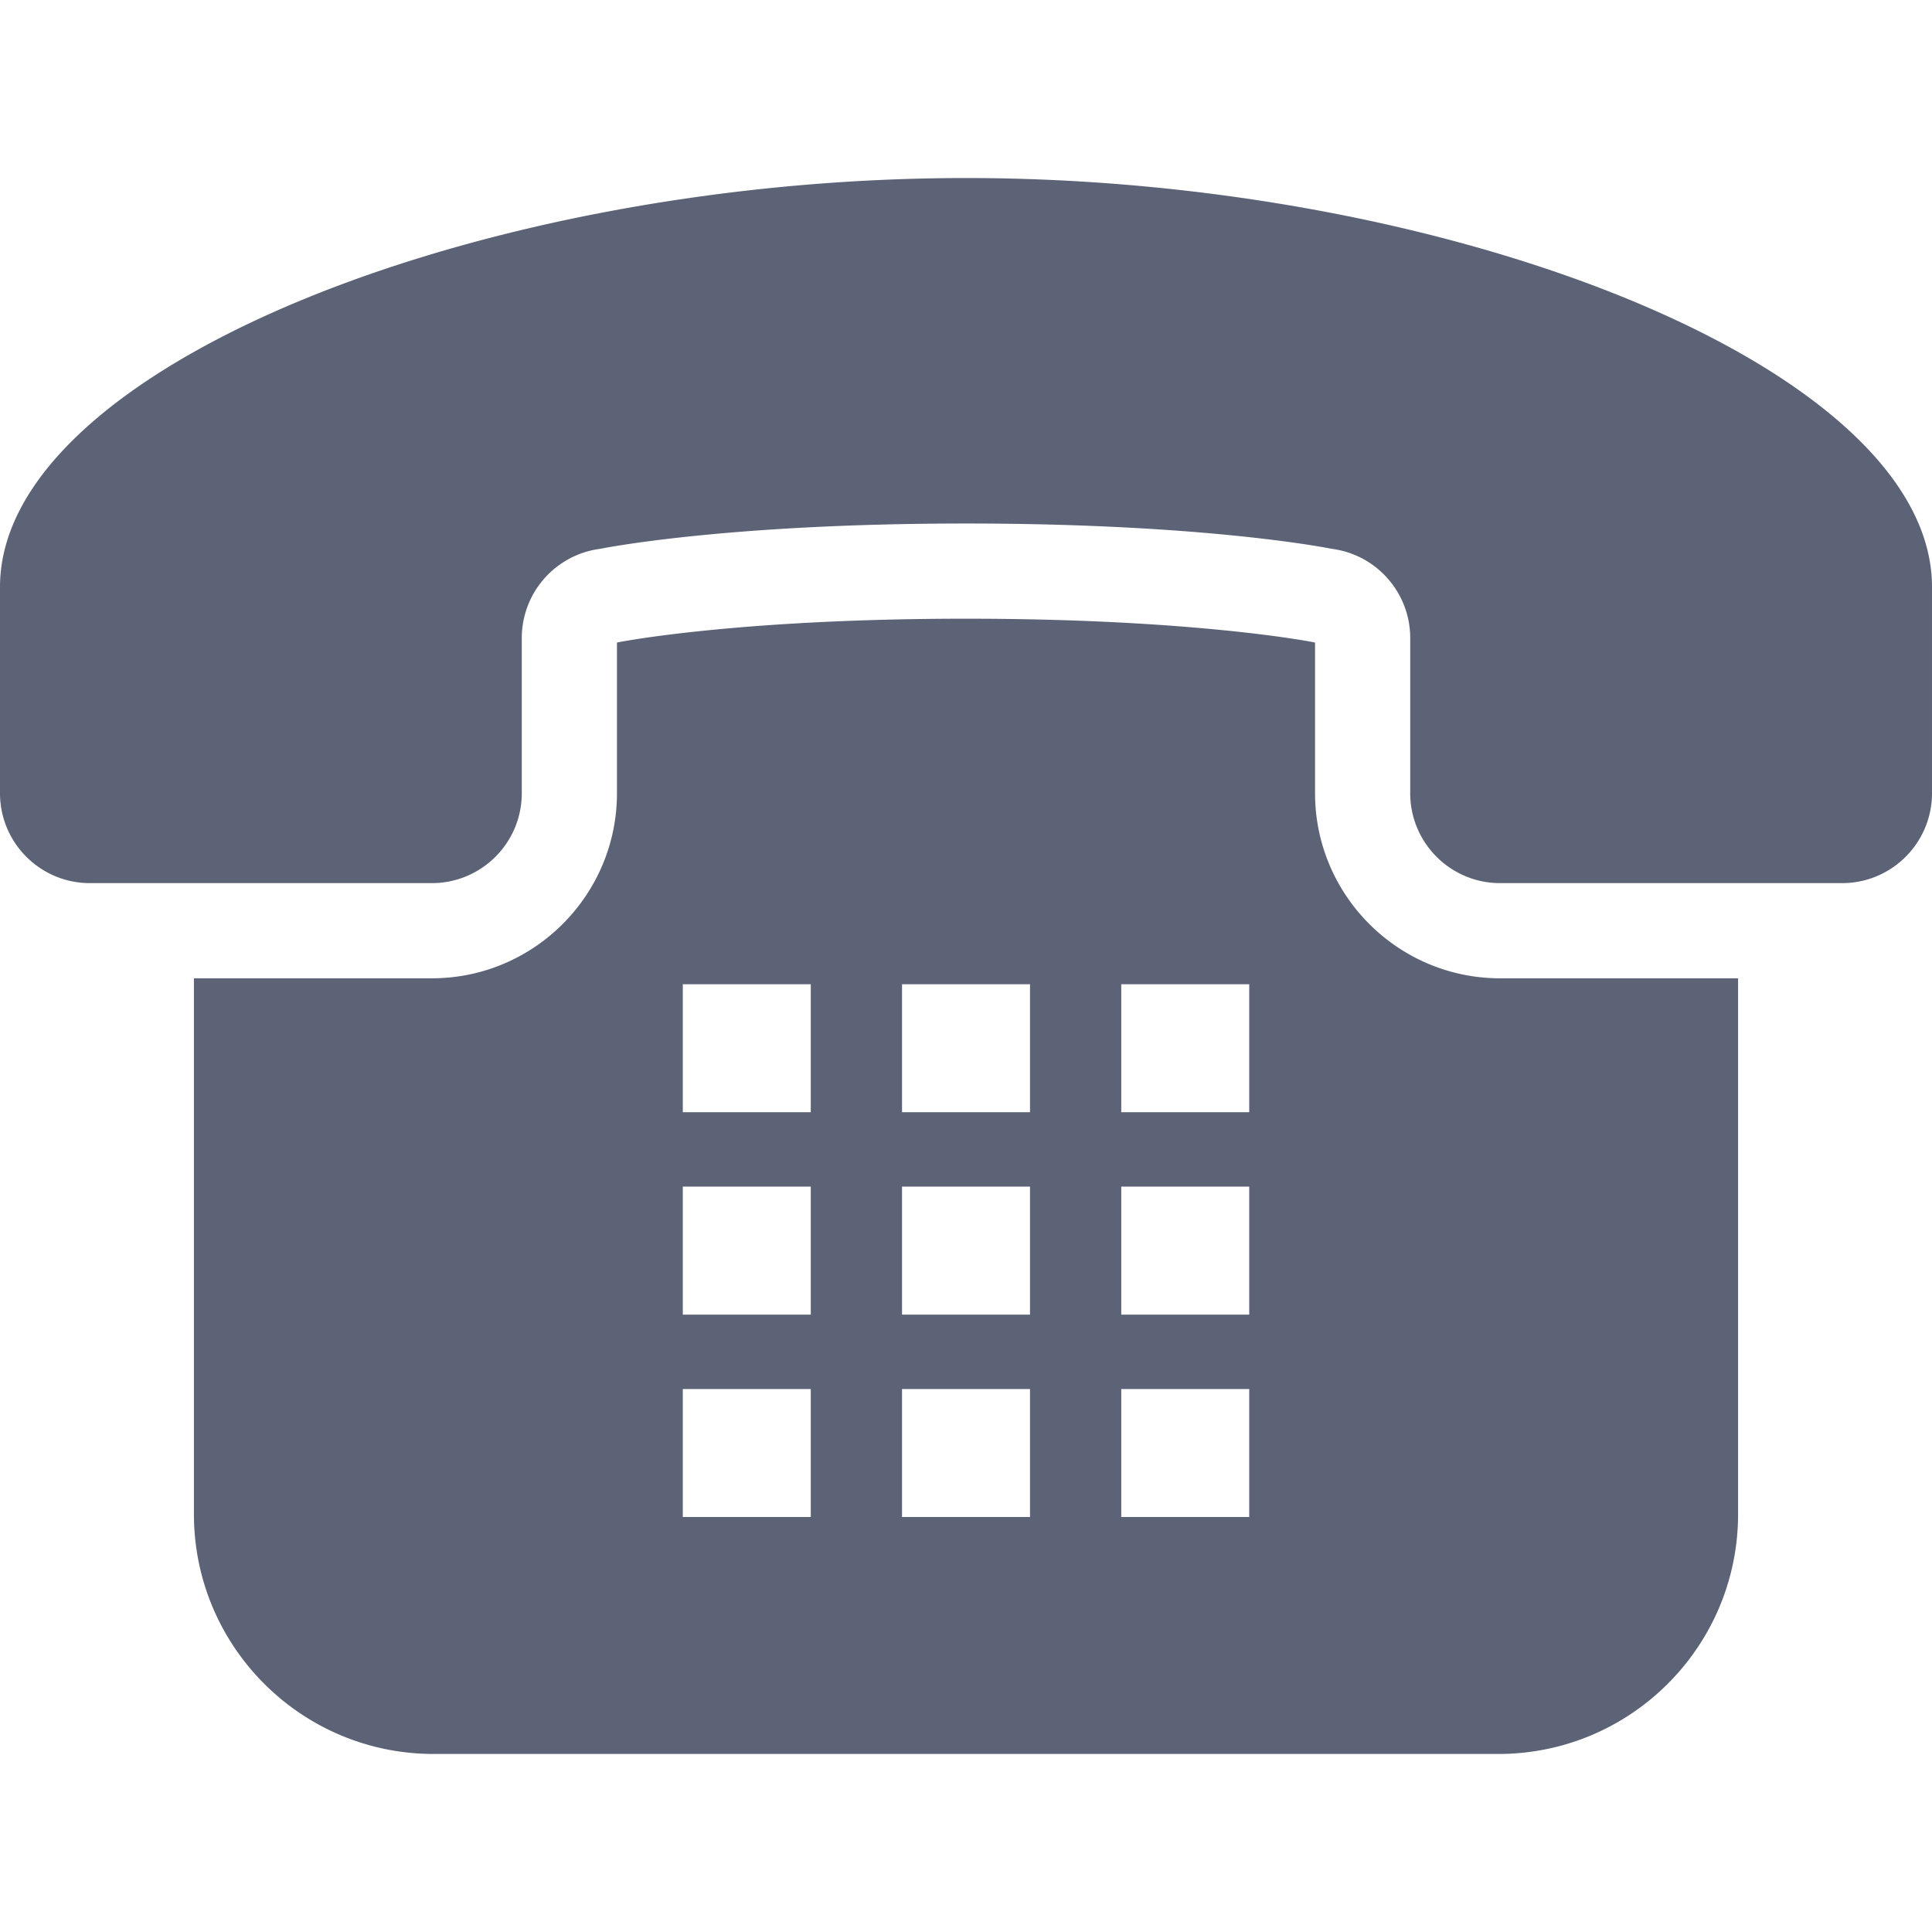 <svg xmlns="http://www.w3.org/2000/svg" height="800" width="800" viewBox="0 0 512 512" fill="#5c6376" xmlns:v="https://vecta.io/nano"><path d="M256 47.18C127.063 47.18 0 97.628 0 155.555v54.644c0 13.168 10.67 23.838 23.838 23.838h90.602c13.168 0 23.837-10.67 23.837-23.838v-41.116a23.85 23.85 0 0 1 20.83-23.647s32.619-6.7 96.893-6.7 96.892 6.7 96.892 6.7c11.901 1.514 20.83 11.647 20.83 23.647V210.2c0 13.168 10.67 23.838 23.837 23.838h90.602c13.168 0 23.838-10.67 23.838-23.838v-54.644C512 97.628 384.938 47.18 256 47.18zm92.499 163.02v-39.913l-.687-.142c-.247-.049-31.55-6.184-91.812-6.184s-91.564 6.134-91.876 6.198l-.622.127V210.2c0 27.057-22.012 49.062-49.062 49.062H51.39v141.992c0 35.109 28.458 63.566 63.56 63.566h282.1c35.102 0 63.56-28.458 63.56-63.566V259.262h-63.05c-27.05 0-49.061-22.005-49.061-49.062zm-17.442 157.905v33.92h-33.913v-33.92h33.913zm0-53.64v33.921h-33.913v-33.921h33.913zm0-53.632v33.913h-33.913v-33.913h33.913zM272.96 368.105v33.92h-33.913v-33.92h33.913zm0-53.64v33.921h-33.913v-33.921h33.913zm-33.913-19.719v-33.913h33.913v33.913h-33.913zm-24.184 73.359v33.92H180.95v-33.92h33.913zm0-53.64v33.921H180.95v-33.921h33.913zm0-53.632v33.913H180.95v-33.913h33.913z"/></svg>